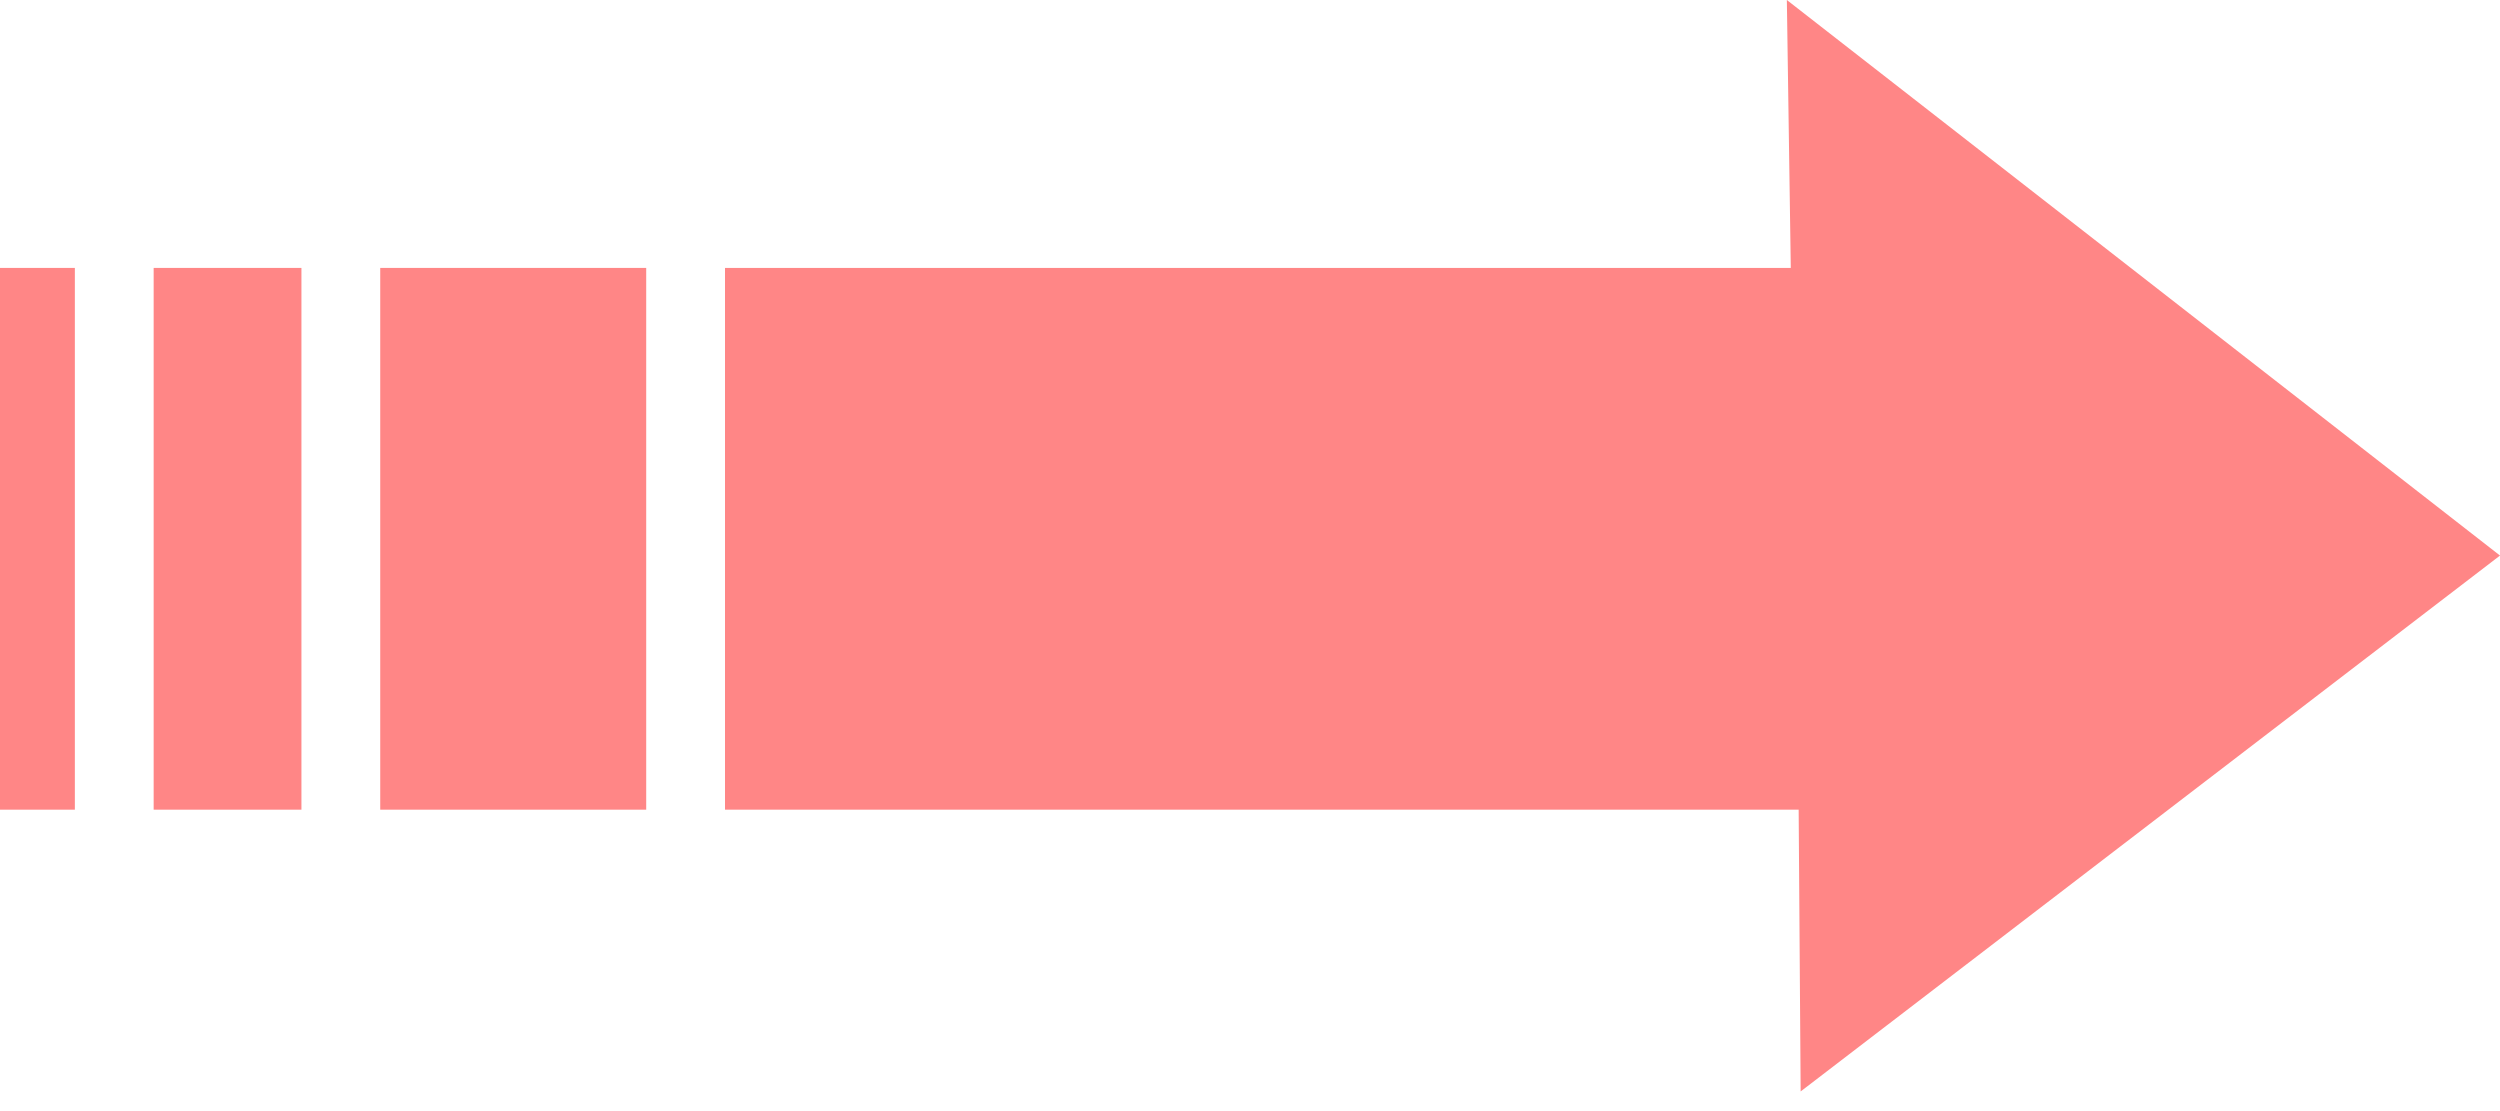 <svg width="54" height="24" viewBox="0 0 54 24" fill="none" xmlns="http://www.w3.org/2000/svg">
<path d="M13.958 5.787H8.213V17.489H13.958V5.787Z" fill="#FF8686"/>
<path d="M6.511 5.787H3.319V17.489H6.511V5.787Z" fill="#FF8686"/>
<path d="M1.617 5.787H0V17.489H1.617V5.787Z" fill="#FF8686"/>
<path d="M38.681 5.787H15.66V17.489H38.851L38.894 23.575L54 12L38.596 0L38.681 5.787Z" fill="#FF8686"/>
</svg>
